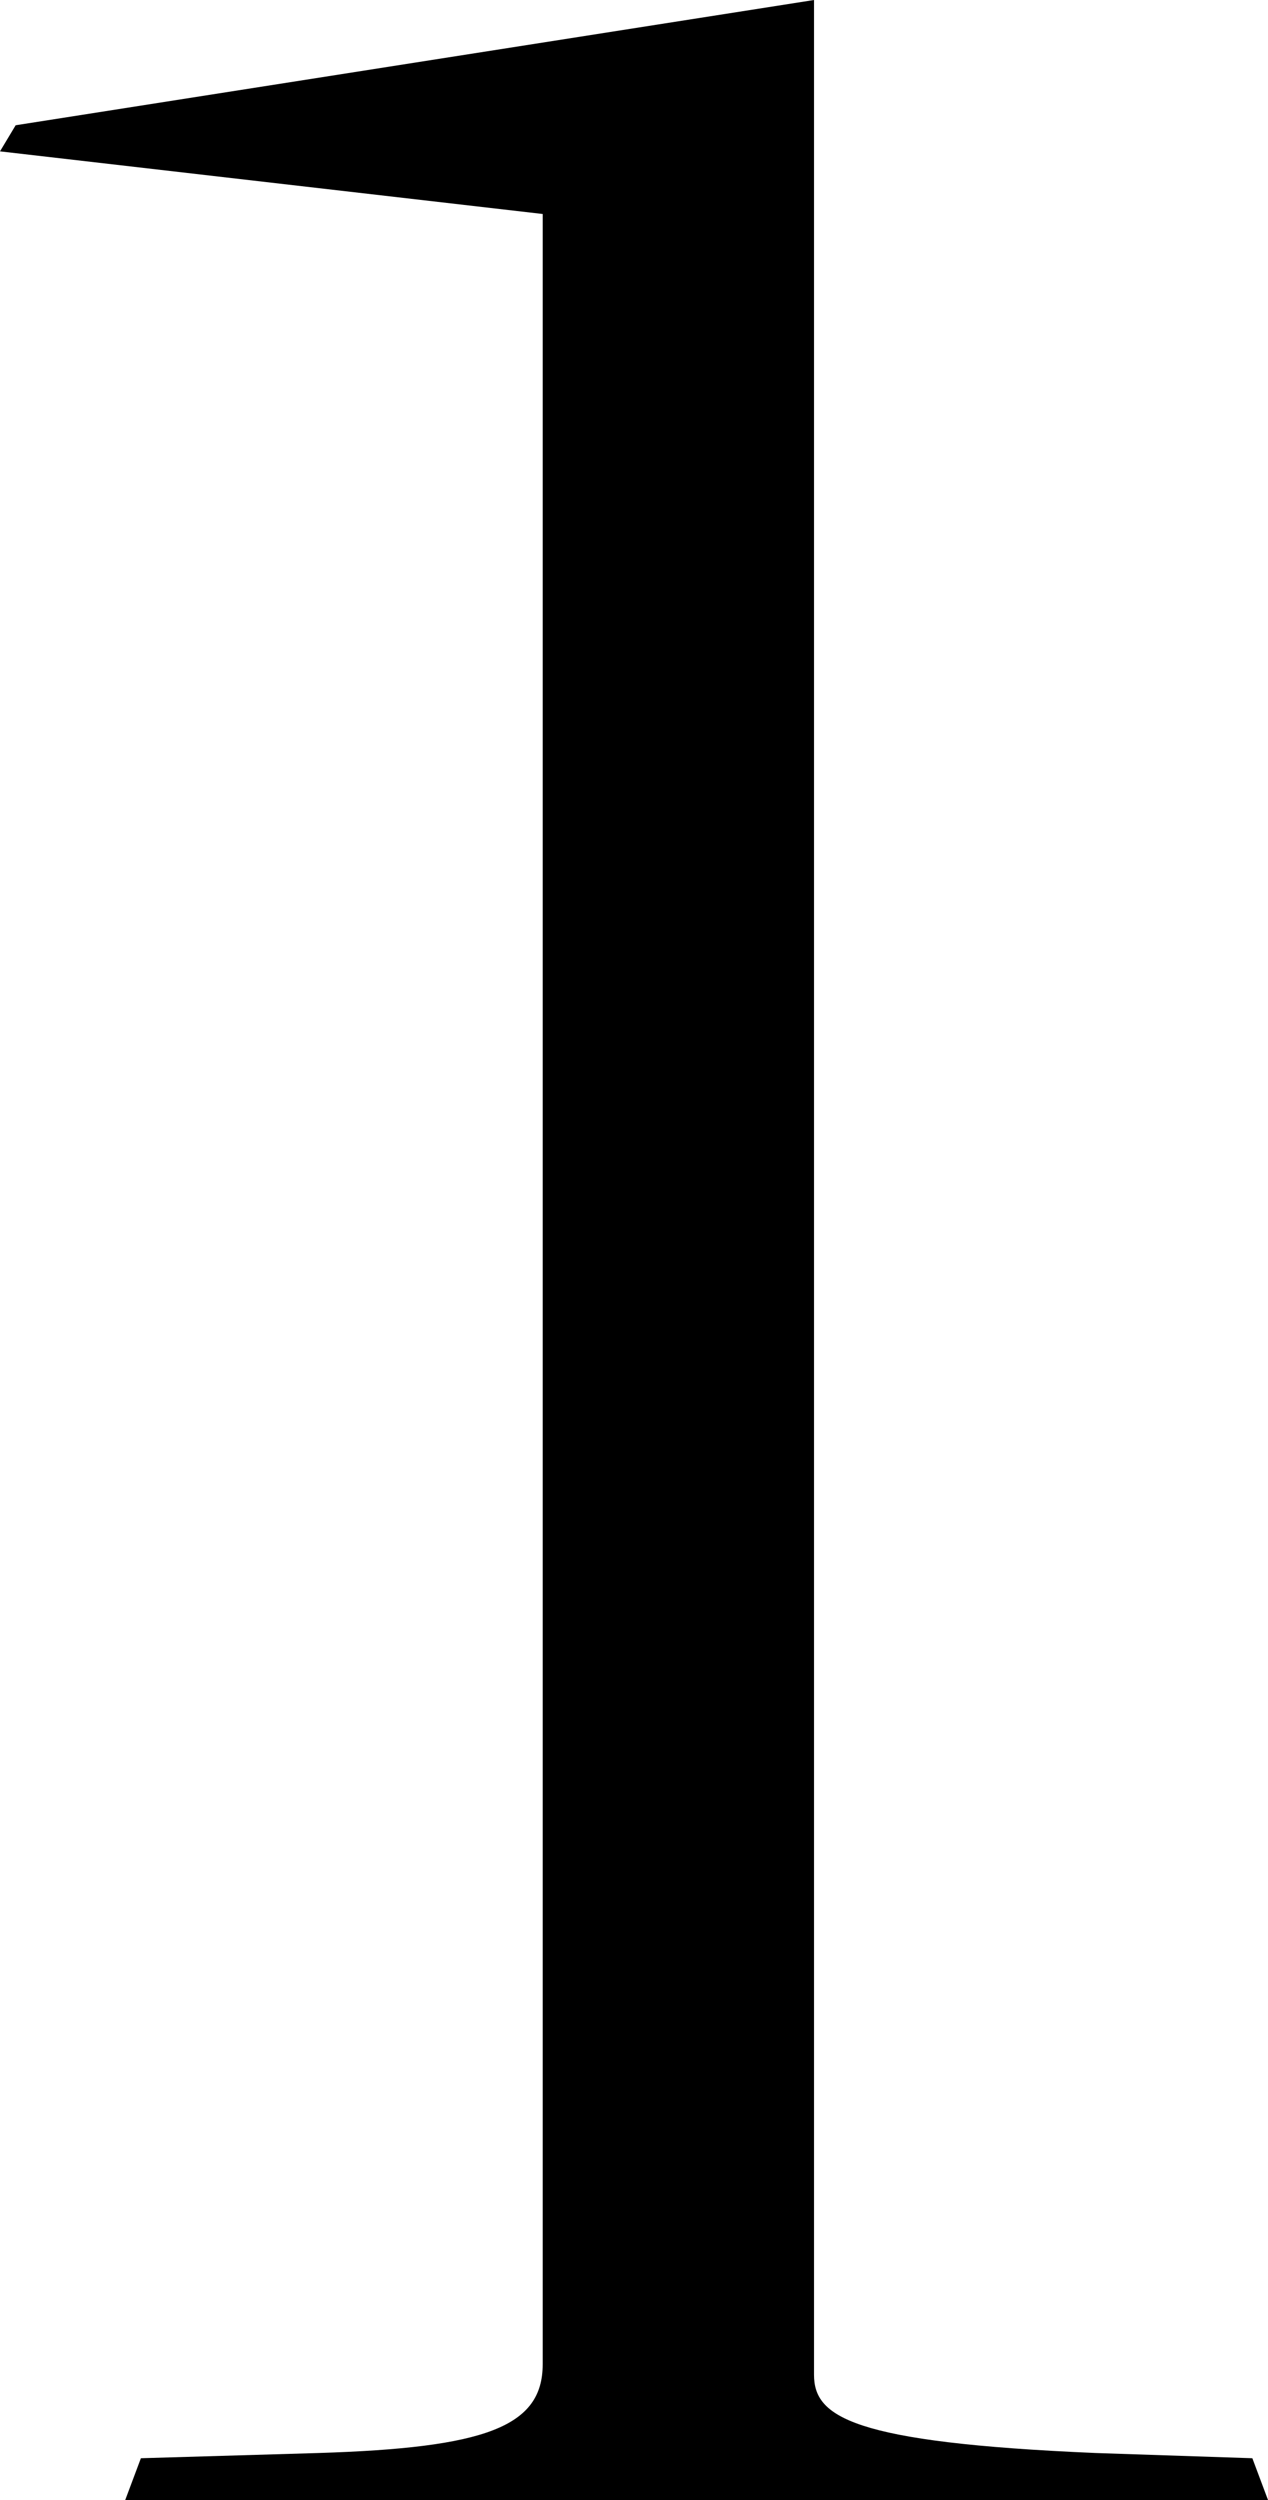 <?xml version="1.0" encoding="UTF-8"?><svg id="_イヤー_2" xmlns="http://www.w3.org/2000/svg" viewBox="0 0 55.889 110.168"><g id="design"><path d="M6.21,108.328l7.82-.23c7.36-.23,9.89-1.15,9.89-3.91V9.43L0,6.67l.69-1.15L35.879,0V104.648c0,1.84,1.61,2.99,12.42,3.45l6.9,.23,.69,1.84H5.52l.69-1.84Z"/></g></svg>